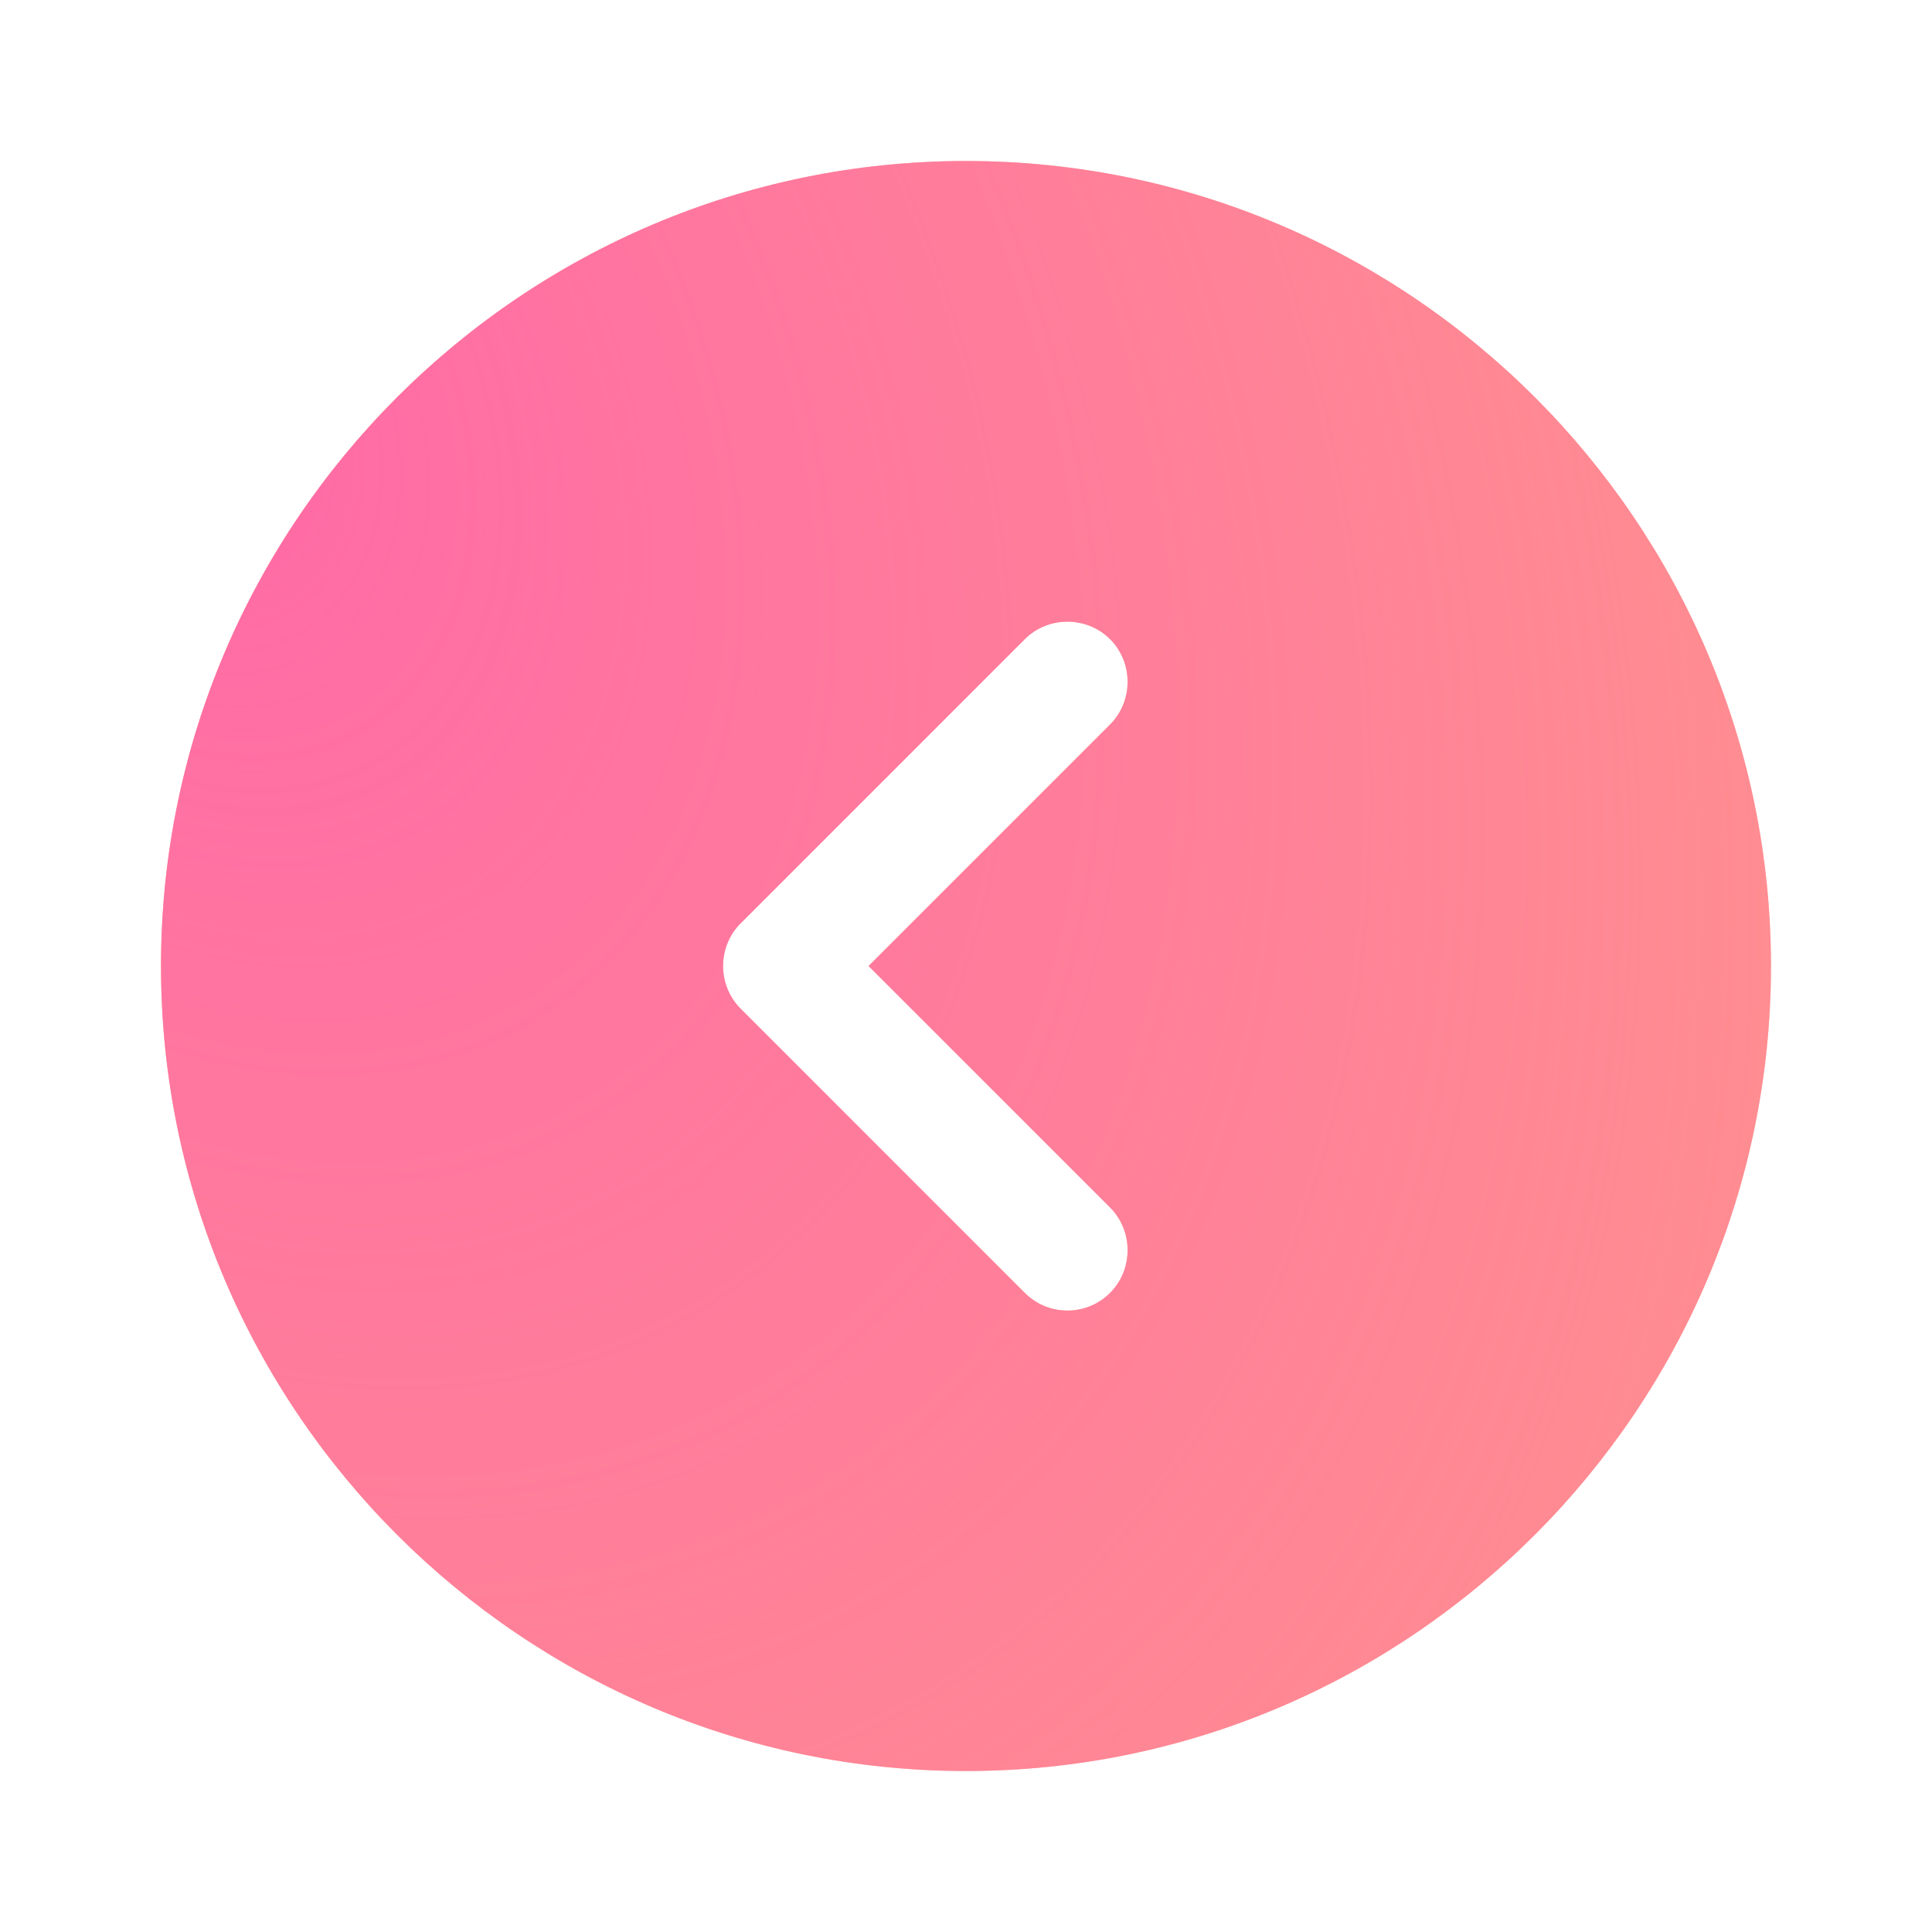 <?xml version="1.0" encoding="UTF-8"?> <svg xmlns="http://www.w3.org/2000/svg" width="50" height="50" viewBox="0 0 50 50" fill="none"><path d="M25 4.167C13.521 4.167 4.167 13.521 4.167 25C4.167 36.48 13.521 45.834 25 45.834C36.479 45.834 45.833 36.48 45.833 25C45.833 13.521 36.479 4.167 25 4.167ZM28.729 31.25C29.333 31.855 29.333 32.855 28.729 33.459C28.417 33.771 28.021 33.917 27.625 33.917C27.229 33.917 26.833 33.771 26.521 33.459L19.167 26.105C18.562 25.5 18.562 24.5 19.167 23.896L26.521 16.542C27.125 15.938 28.125 15.938 28.729 16.542C29.333 17.146 29.333 18.146 28.729 18.75L22.479 25L28.729 31.25Z" fill="#FF9D87"></path><path d="M25 4.167C13.521 4.167 4.167 13.521 4.167 25C4.167 36.48 13.521 45.834 25 45.834C36.479 45.834 45.833 36.48 45.833 25C45.833 13.521 36.479 4.167 25 4.167ZM28.729 31.25C29.333 31.855 29.333 32.855 28.729 33.459C28.417 33.771 28.021 33.917 27.625 33.917C27.229 33.917 26.833 33.771 26.521 33.459L19.167 26.105C18.562 25.5 18.562 24.5 19.167 23.896L26.521 16.542C27.125 15.938 28.125 15.938 28.729 16.542C29.333 17.146 29.333 18.146 28.729 18.75L22.479 25L28.729 31.25Z" fill="url(#paint0_radial_205_1049)"></path><defs><radialGradient id="paint0_radial_205_1049" cx="0" cy="0" r="1" gradientUnits="userSpaceOnUse" gradientTransform="translate(4.167 10.215) rotate(56.592) scale(75.676 54.268)"><stop stop-color="#FF69A7"></stop><stop offset="1" stop-color="#FF69A7" stop-opacity="0"></stop></radialGradient></defs></svg> 